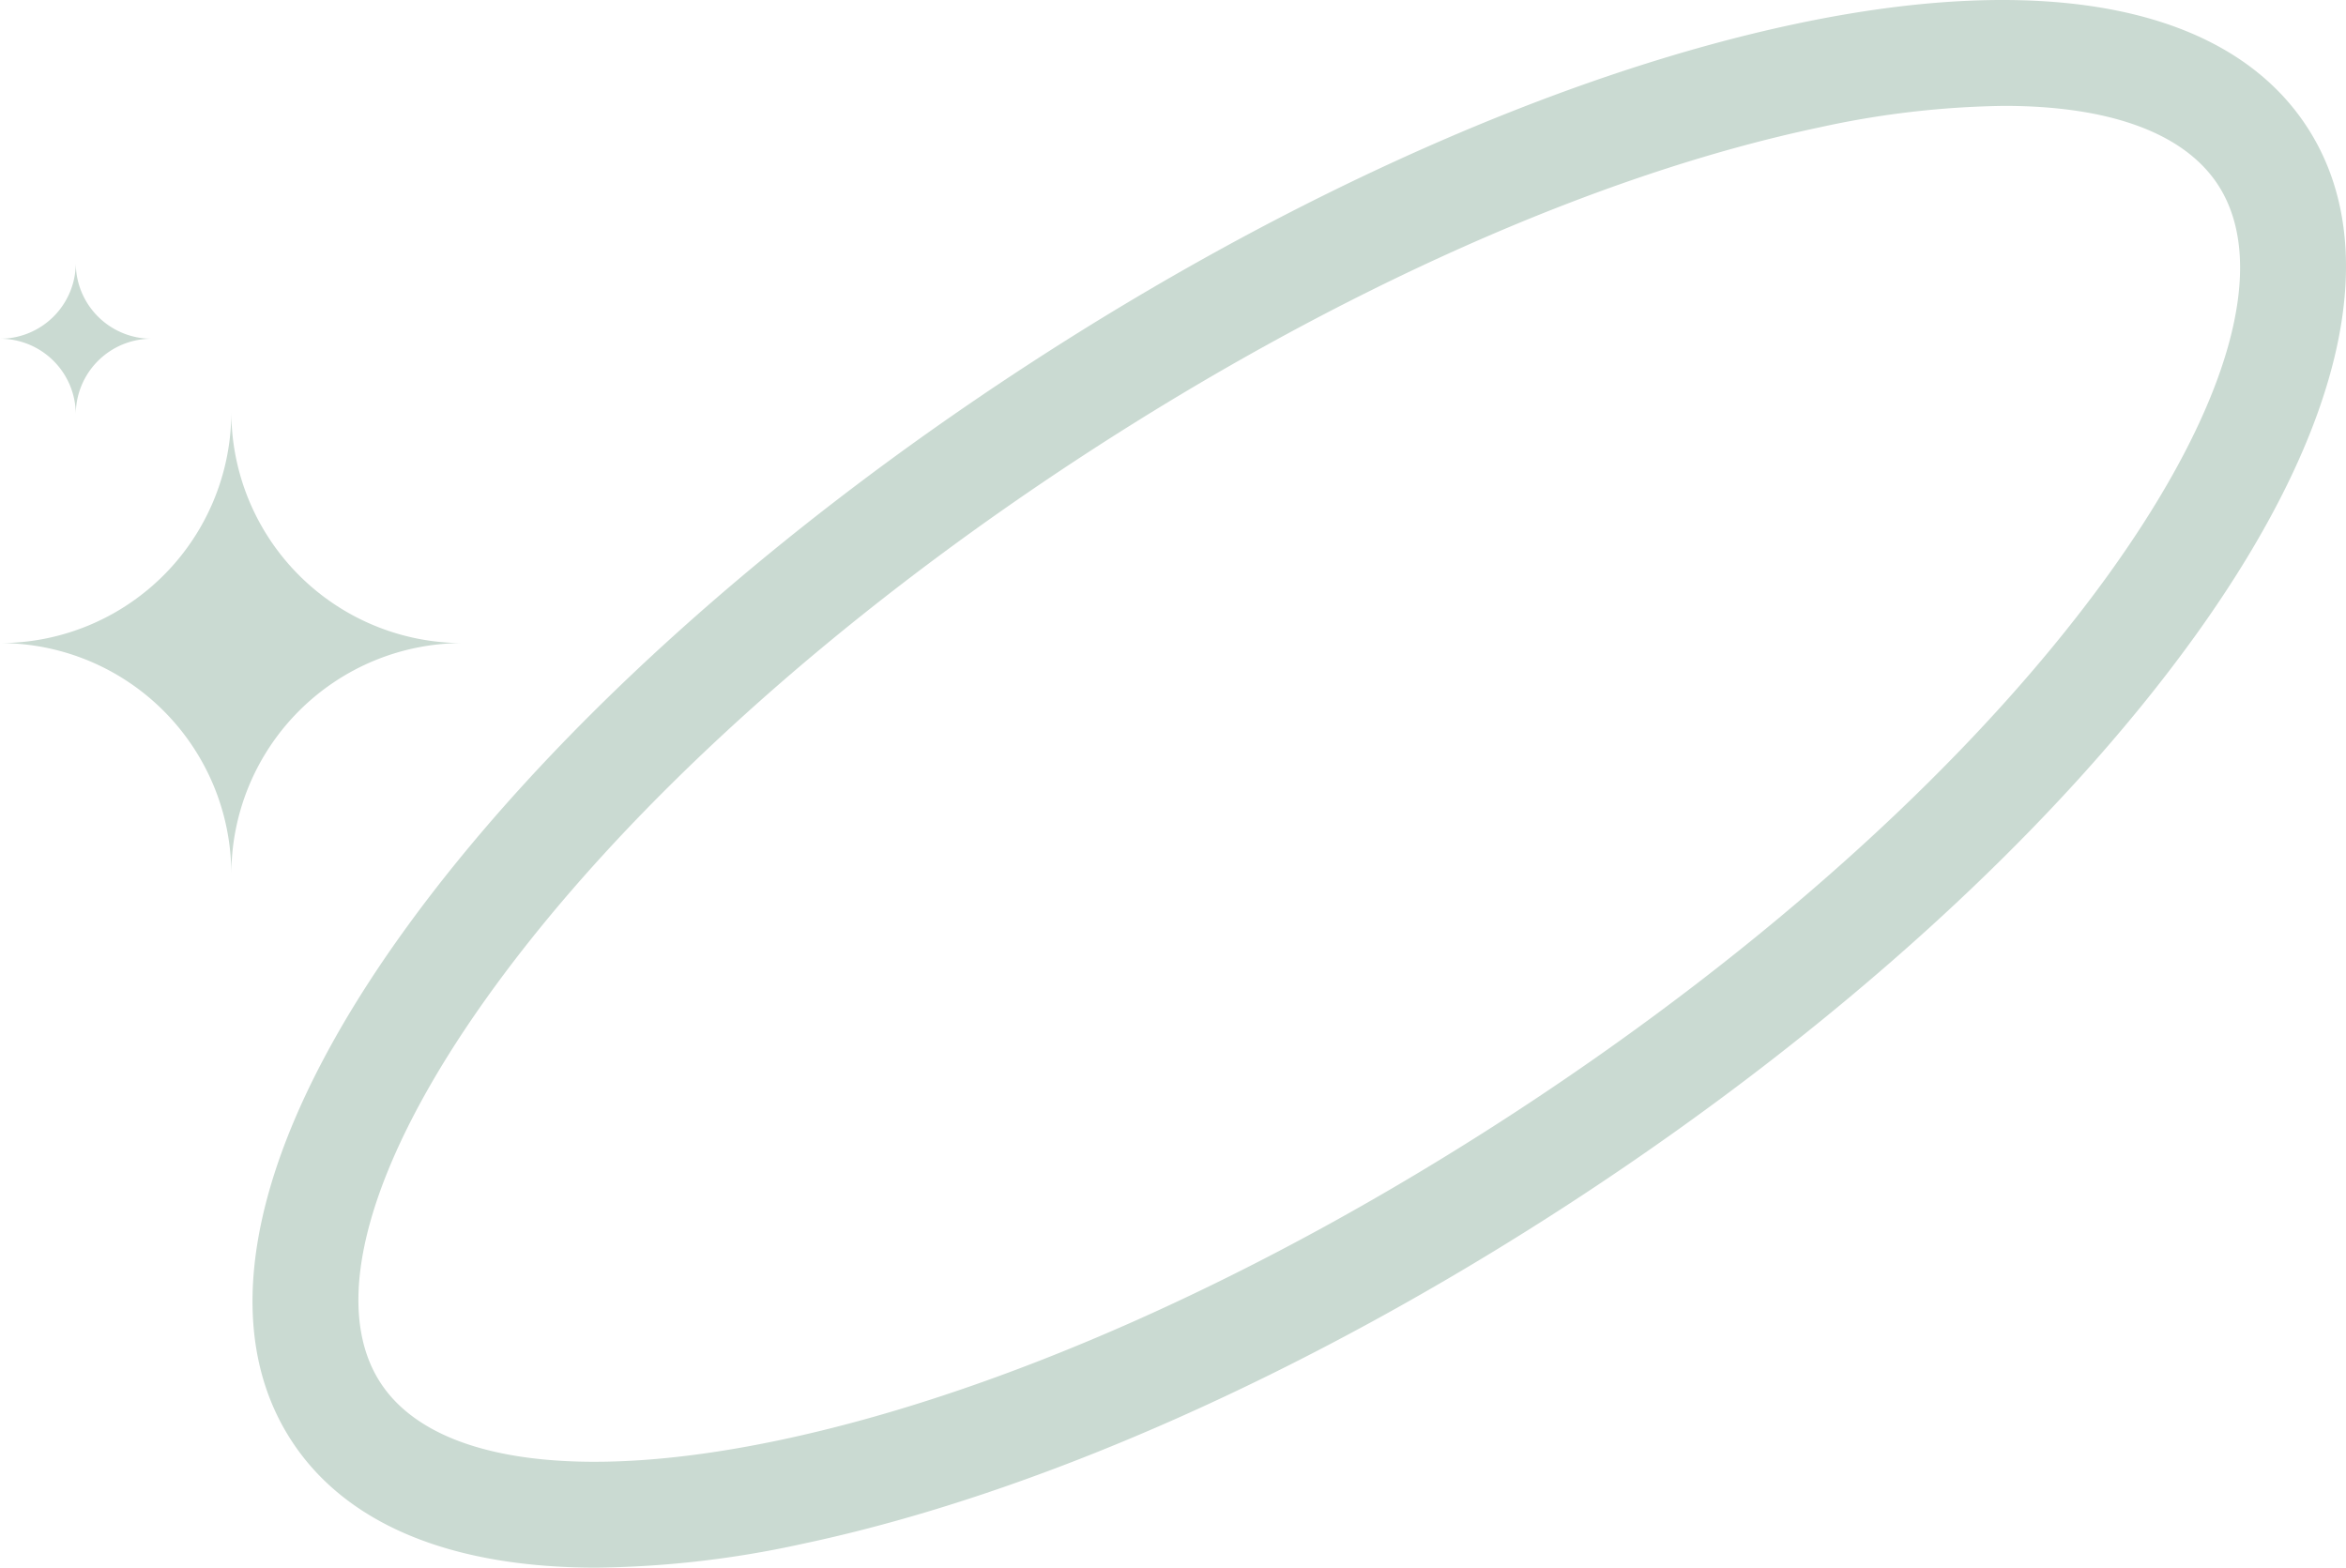   <svg xmlns="http://www.w3.org/2000/svg" viewBox="0 0 488.878 326.692" width="100%" style="vertical-align: middle; max-width: 100%; width: 100%;">
   <g>
    <g>
     <path d="M124.249,326.692c-30.145,0-52.108-8.973-63.494-26.436-16.231-24.894-8-62.5,23.172-105.9,29.1-40.511,75.271-82.474,130.006-118.16S325.691,15.2,374.5,4.914C426.781-6.1,464.515,1.542,480.744,26.436h0c16.231,24.9,8,62.5-23.171,105.9-29.1,40.512-75.271,82.475-130.006,118.16s-111.758,61-160.568,71.285A209.217,209.217,0,0,1,124.249,326.692ZM417.63,22.066a189.757,189.757,0,0,0-38.567,4.5C332.868,36.3,278.517,60.512,226.021,94.739S129.443,168.929,101.9,207.271c-25.1,34.945-33.341,64.431-22.606,80.9s41.038,20.824,83.143,11.953c46.195-9.733,100.546-33.942,153.042-68.168s96.577-74.191,124.12-112.533c25.1-34.944,33.341-64.431,22.606-80.9C455.121,27.658,439.519,22.066,417.63,22.066Z" fill="rgb(202,218,210)">
     </path>
     <path d="M48.208,182.224h0A48.208,48.208,0,0,0,0,134.015H0A48.207,48.207,0,0,0,48.208,85.807h0a48.208,48.208,0,0,0,48.209,48.208h0A48.209,48.209,0,0,0,48.208,182.224Z" fill="rgb(202,218,210)">
     </path>
     <path d="M15.79,86.38h0A15.79,15.79,0,0,0,0,70.59H0A15.79,15.79,0,0,0,15.79,54.8h0A15.789,15.789,0,0,0,31.579,70.59h0A15.789,15.789,0,0,0,15.79,86.38Z" fill="rgb(202,218,210)">
     </path>
    </g>
   </g>
  </svg>
